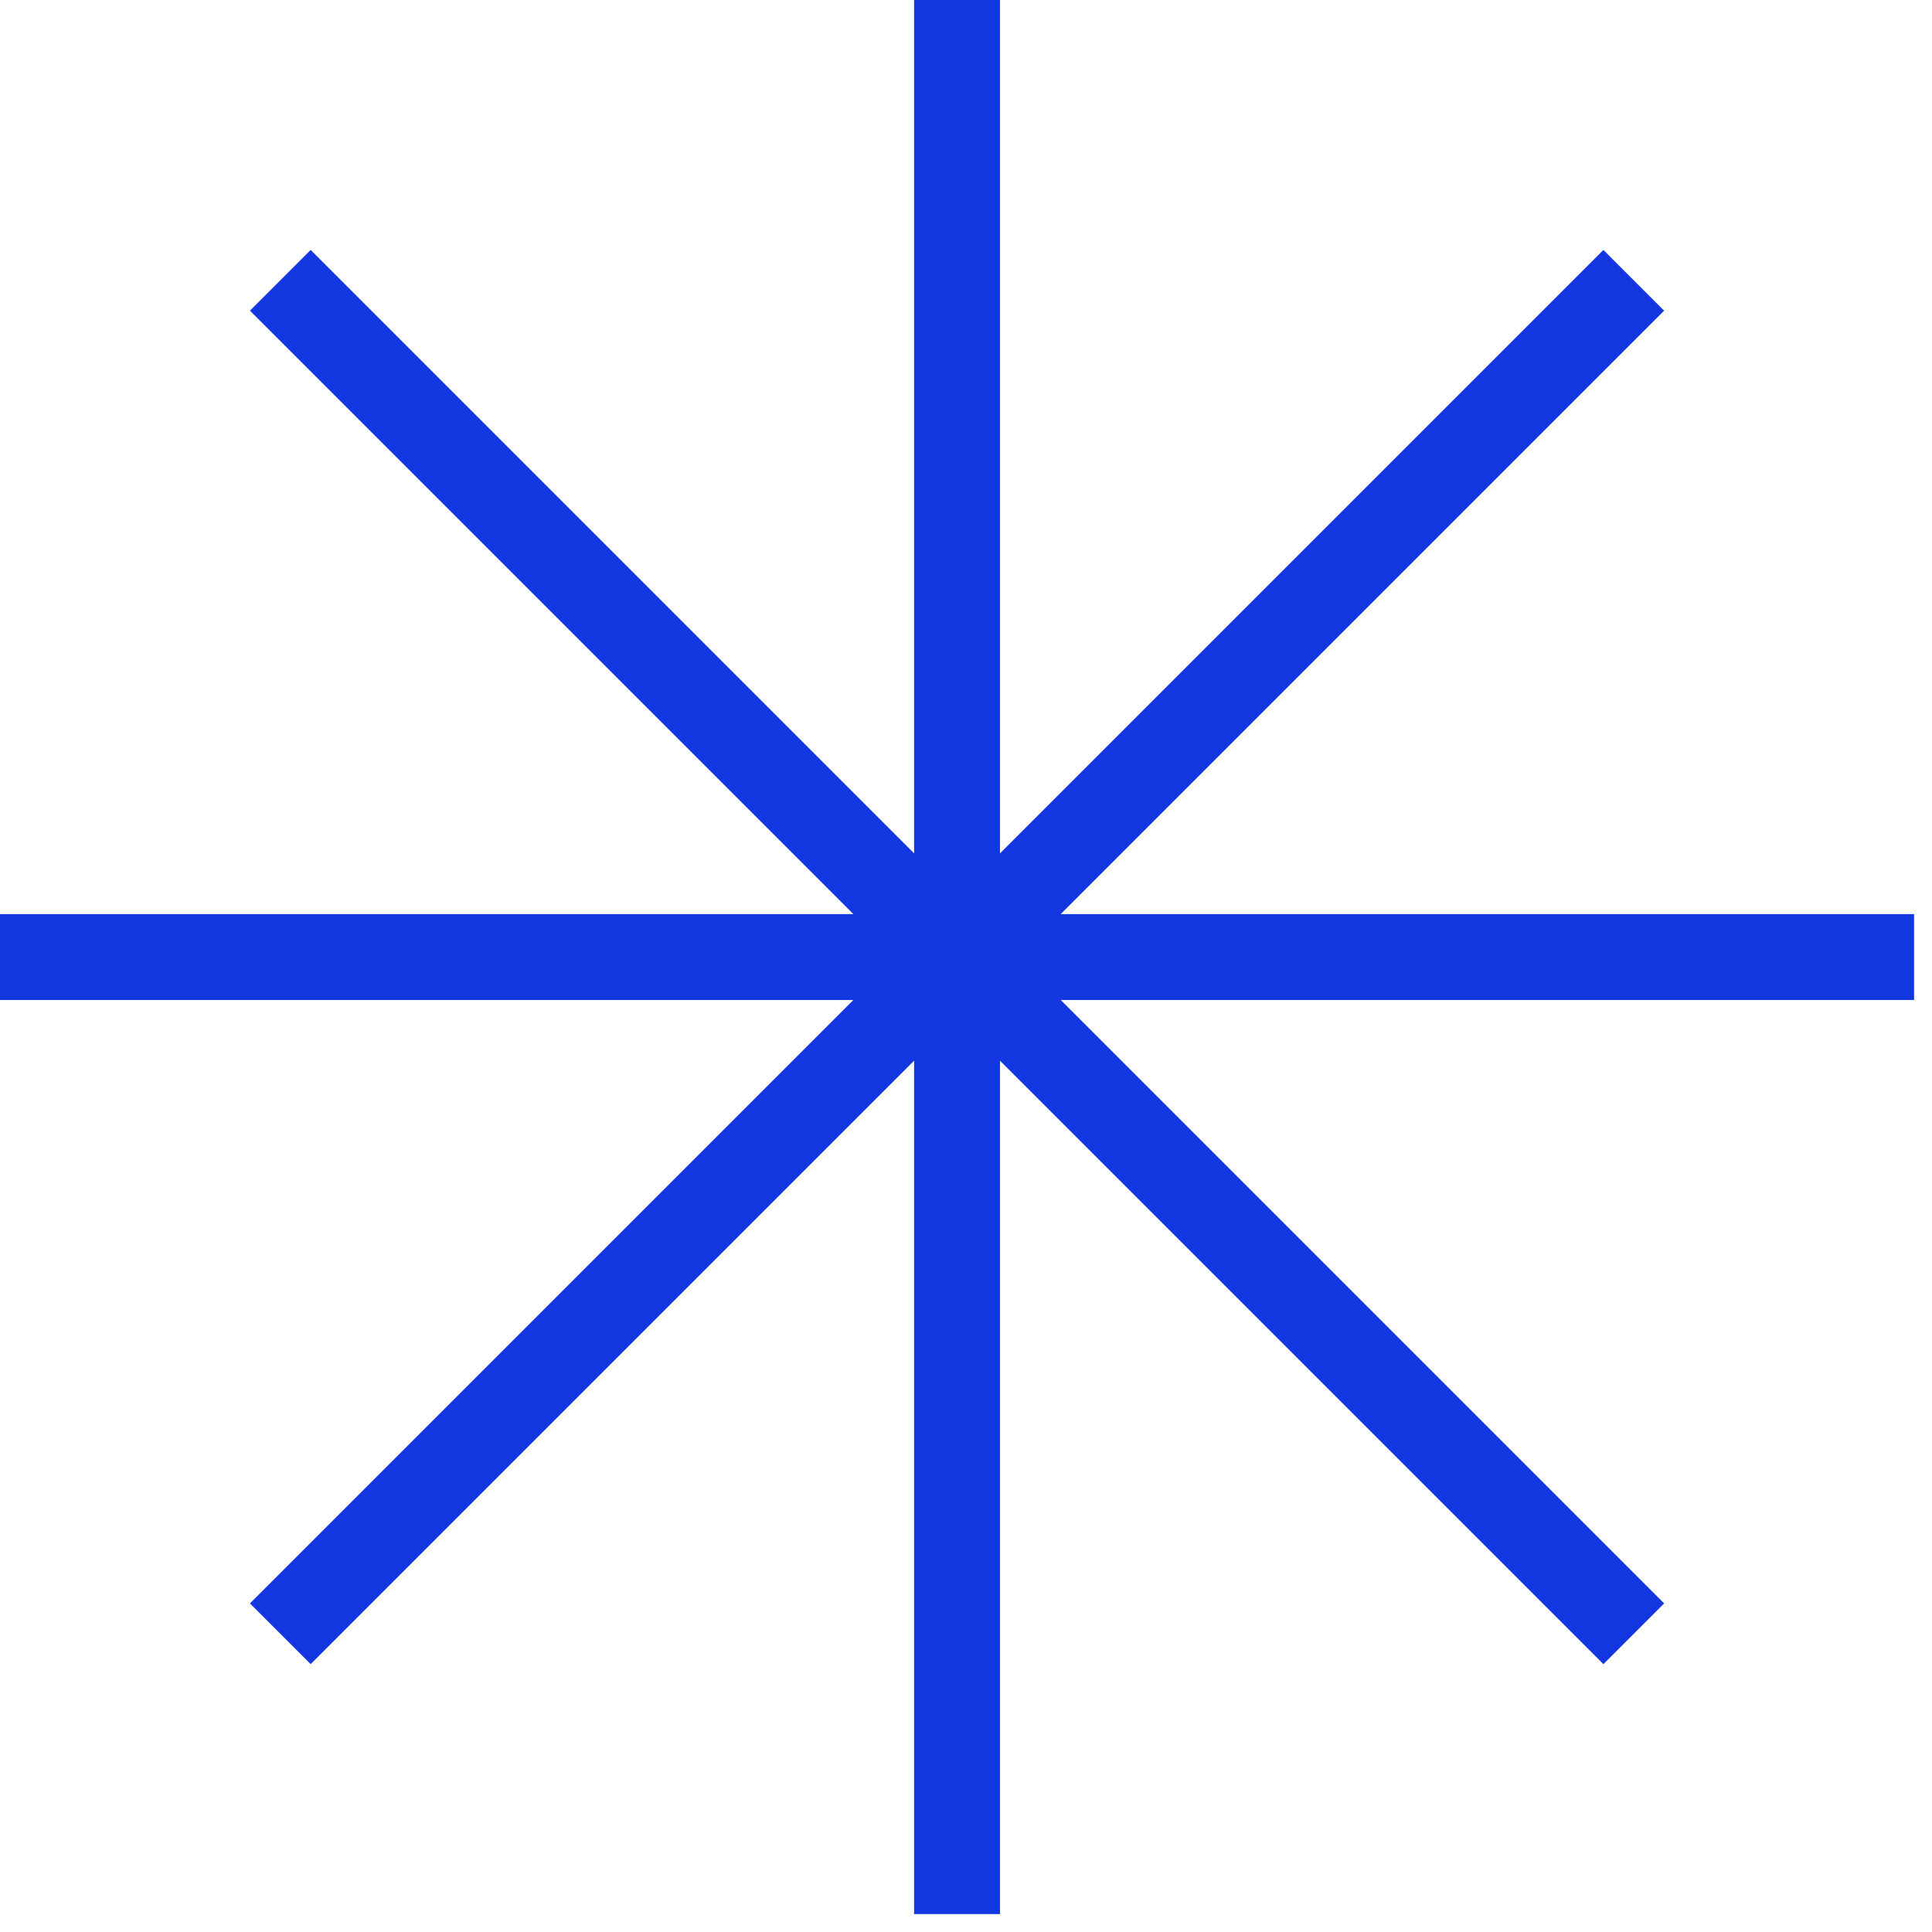 <?xml version="1.0" encoding="UTF-8"?> <svg xmlns="http://www.w3.org/2000/svg" width="90" height="90" viewBox="0 0 90 90" fill="none"> <rect x="42.583" width="4" height="89.165" fill="#1236E0"></rect> <rect x="74.693" y="11.644" width="4" height="89.165" transform="rotate(45 74.693 11.644)" fill="#1236E0"></rect> <rect y="46.583" width="4" height="89.165" transform="rotate(-90 0 46.583)" fill="#1236E0"></rect> <rect x="11.644" y="14.472" width="4" height="89.165" transform="rotate(-45 11.644 14.472)" fill="#1236E0"></rect> </svg> 